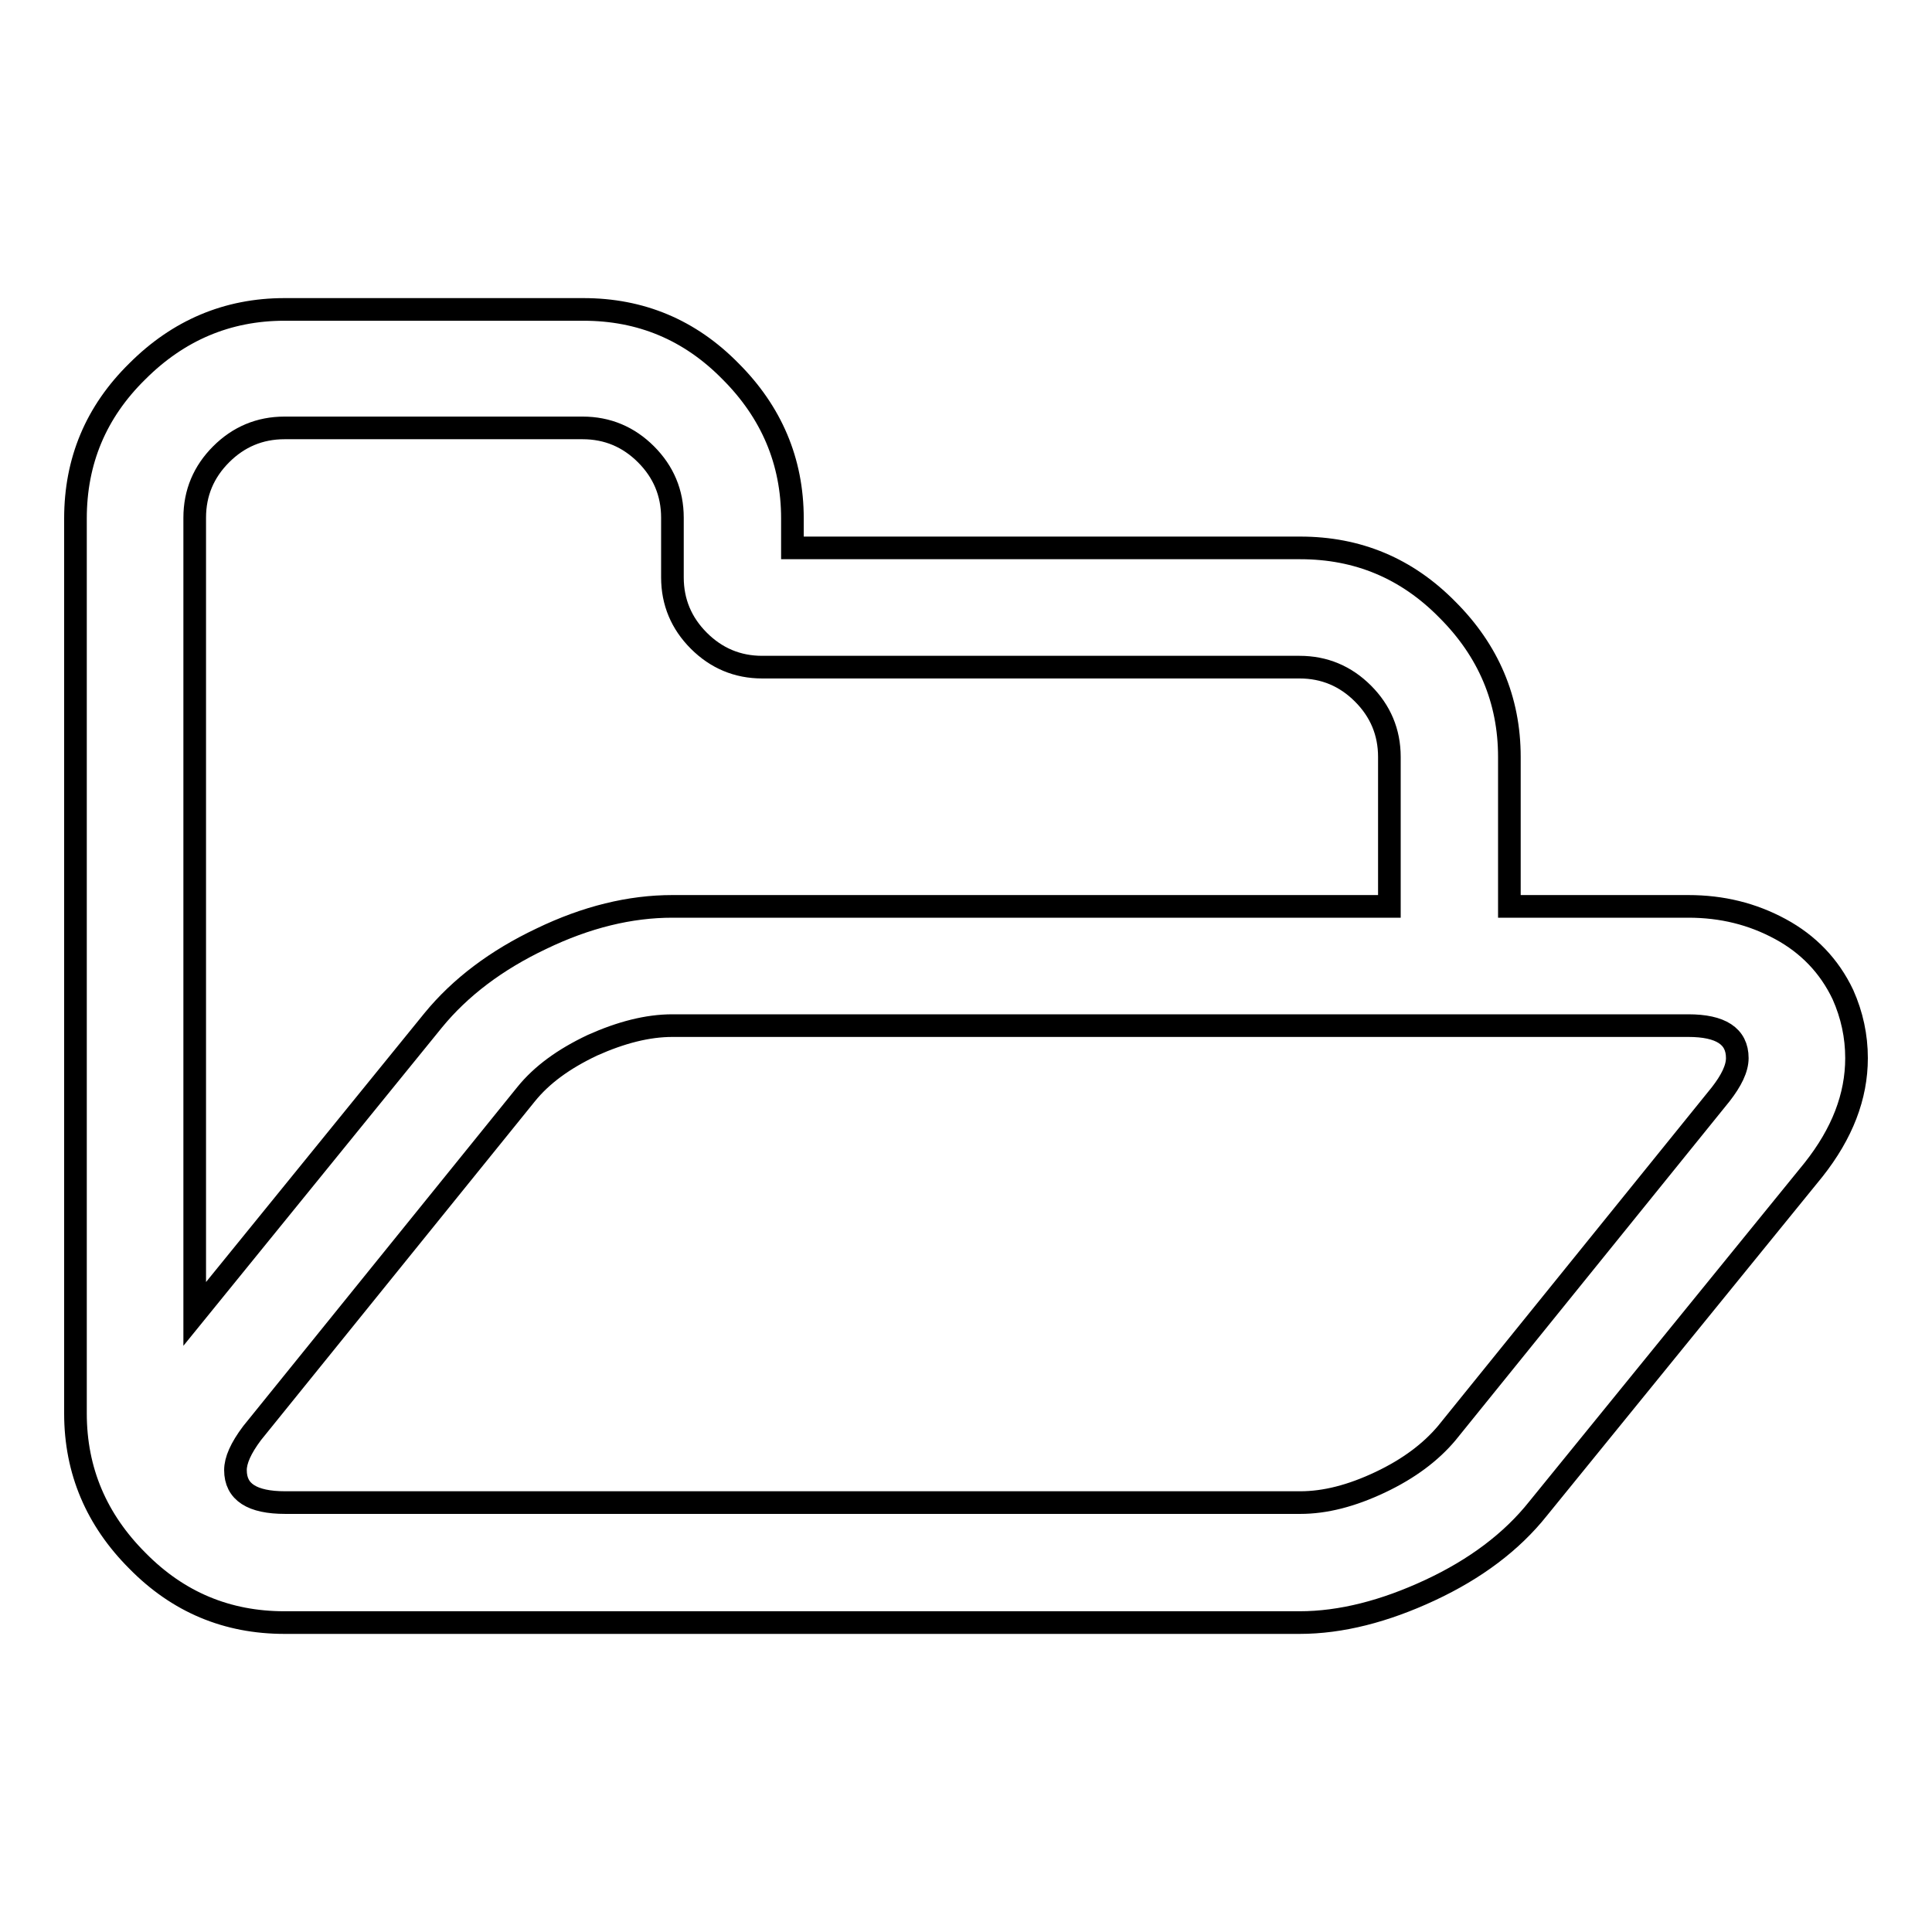 <?xml version="1.0" encoding="utf-8"?>
<!-- Svg Vector Icons : http://www.onlinewebfonts.com/icon -->
<!DOCTYPE svg PUBLIC "-//W3C//DTD SVG 1.1//EN" "http://www.w3.org/Graphics/SVG/1.1/DTD/svg11.dtd">
<svg version="1.1" xmlns="http://www.w3.org/2000/svg" xmlns:xlink="http://www.w3.org/1999/xlink" x="0px" y="0px" viewBox="0 0 256 256" enable-background="new 0 0 256 256" xml:space="preserve">
<g><g><path stroke-width="3" fill-opacity="0" stroke="#000000"  d="M230.2,140.2c0-2.9-2.2-4.3-6.5-4.3H89.1c-3.3,0-6.8,0.9-10.6,2.6c-3.8,1.8-6.7,3.9-8.8,6.5l-36.3,44.9c-1.5,2-2.2,3.6-2.2,4.9c0,2.9,2.2,4.3,6.6,4.3h134.5c3.3,0,6.8-0.9,10.6-2.7c3.8-1.8,6.7-4,8.8-6.5l36.3-44.9C229.4,143.2,230.2,141.6,230.2,140.2L230.2,140.2z M89.1,120.1h95v-19.8c0-3.3-1.2-6.1-3.5-8.4c-2.3-2.3-5.1-3.5-8.4-3.5H101c-3.3,0-6.1-1.2-8.4-3.5c-2.3-2.3-3.5-5.1-3.5-8.4v-7.9c0-3.3-1.2-6.1-3.5-8.4c-2.3-2.3-5.1-3.5-8.4-3.5H37.7c-3.3,0-6.1,1.2-8.4,3.5c-2.3,2.3-3.5,5.1-3.5,8.4v105.5l31.6-38.9c3.6-4.4,8.4-8,14.3-10.8C77.7,121.5,83.5,120.1,89.1,120.1L89.1,120.1z M246,140.2c0,5.1-1.9,10-5.7,14.8l-36.5,44.9c-3.5,4.4-8.3,8-14.3,10.8c-6,2.8-11.8,4.3-17.3,4.3H37.7c-7.6,0-14.1-2.7-19.5-8.2c-5.4-5.4-8.2-11.9-8.2-19.5V68.7c0-7.6,2.7-14.1,8.2-19.5c5.4-5.4,11.9-8.2,19.5-8.2h39.6c7.6,0,14.1,2.7,19.5,8.2c5.4,5.4,8.2,11.9,8.2,19.5v3.9h67.3c7.6,0,14.1,2.7,19.5,8.2c5.4,5.4,8.2,11.9,8.2,19.5v19.8h23.7c4.5,0,8.5,1,12.2,3c3.7,2,6.5,4.9,8.3,8.7C245.4,134.5,246,137.3,246,140.2L246,140.2z"/></g></g>
</svg>